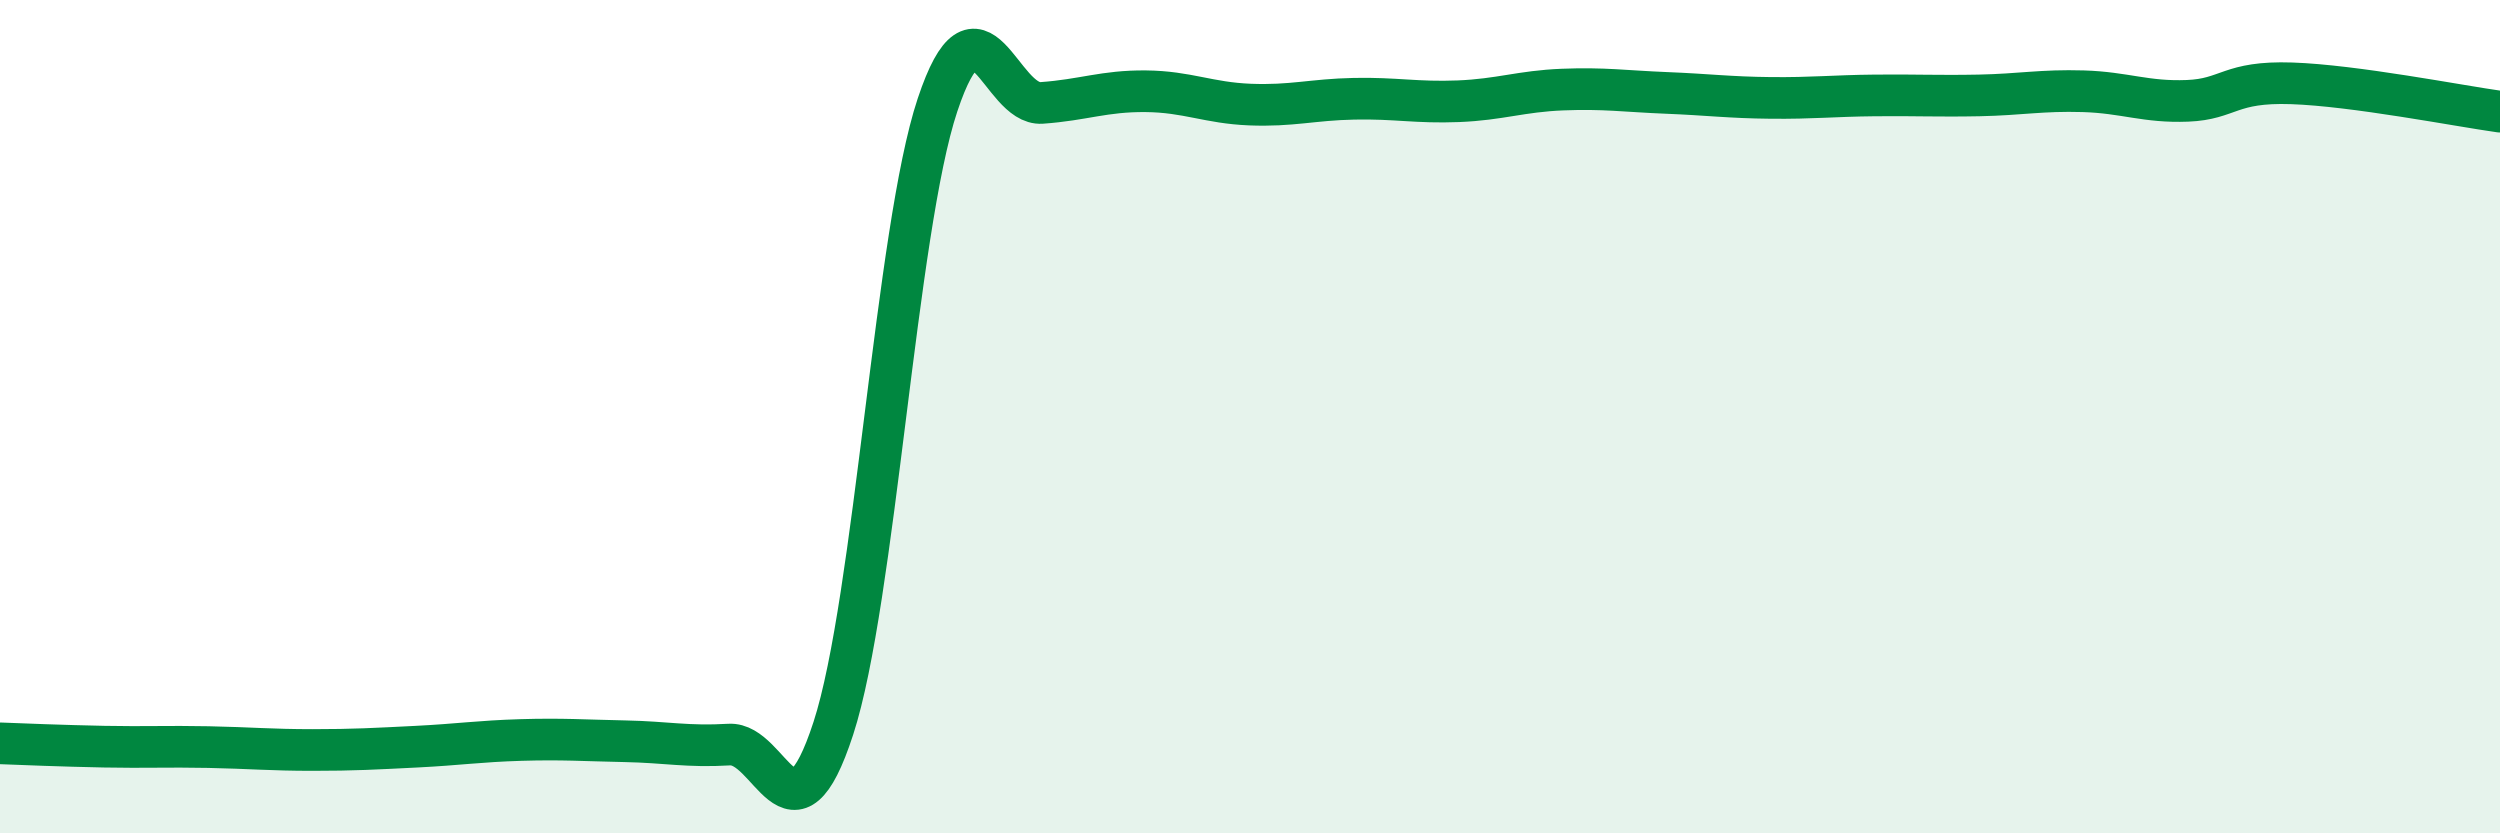 
    <svg width="60" height="20" viewBox="0 0 60 20" xmlns="http://www.w3.org/2000/svg">
      <path
        d="M 0,17.84 C 0.5,17.86 1.5,17.9 2.5,17.92 C 3.5,17.94 4,17.91 5,17.93 C 6,17.95 6.5,18 7.5,18 C 8.5,18 9,17.97 10,17.92 C 11,17.87 11.5,17.79 12.5,17.76 C 13.5,17.73 14,17.77 15,17.79 C 16,17.81 16.5,17.93 17.5,17.87 C 18.5,17.81 19,20.55 20,17.48 C 21,14.41 21.5,5.52 22.5,2.52 C 23.5,-0.48 24,2.54 25,2.47 C 26,2.4 26.5,2.18 27.5,2.19 C 28.5,2.2 29,2.47 30,2.51 C 31,2.55 31.5,2.39 32.5,2.37 C 33.5,2.35 34,2.47 35,2.43 C 36,2.39 36.5,2.19 37.5,2.15 C 38.5,2.11 39,2.19 40,2.23 C 41,2.27 41.5,2.34 42.5,2.35 C 43.5,2.36 44,2.3 45,2.29 C 46,2.28 46.5,2.31 47.5,2.29 C 48.5,2.27 49,2.16 50,2.19 C 51,2.22 51.5,2.46 52.5,2.42 C 53.5,2.38 53.5,1.95 55,2 C 56.5,2.05 59,2.54 60,2.68L60 20L0 20Z"
        fill="#008740"
        opacity="0.1"
        stroke-linecap="round"
        stroke-linejoin="round"
      />
      <path
        d="M 0,17.84 C 0.5,17.86 1.5,17.9 2.5,17.92 C 3.5,17.94 4,17.91 5,17.93 C 6,17.95 6.5,18 7.5,18 C 8.5,18 9,17.97 10,17.92 C 11,17.87 11.5,17.79 12.5,17.76 C 13.5,17.73 14,17.77 15,17.79 C 16,17.81 16.5,17.93 17.5,17.87 C 18.5,17.81 19,20.55 20,17.48 C 21,14.41 21.5,5.52 22.5,2.52 C 23.5,-0.48 24,2.54 25,2.47 C 26,2.4 26.5,2.18 27.5,2.19 C 28.5,2.2 29,2.47 30,2.51 C 31,2.55 31.5,2.39 32.5,2.37 C 33.5,2.35 34,2.47 35,2.43 C 36,2.39 36.5,2.19 37.5,2.15 C 38.5,2.11 39,2.19 40,2.23 C 41,2.27 41.5,2.34 42.5,2.35 C 43.5,2.36 44,2.3 45,2.29 C 46,2.28 46.5,2.31 47.5,2.29 C 48.5,2.27 49,2.16 50,2.19 C 51,2.22 51.5,2.46 52.5,2.42 C 53.5,2.38 53.5,1.95 55,2 C 56.5,2.05 59,2.54 60,2.68"
        stroke="#008740"
        stroke-width="1"
        fill="none"
        stroke-linecap="round"
        stroke-linejoin="round"
      />
    </svg>
  